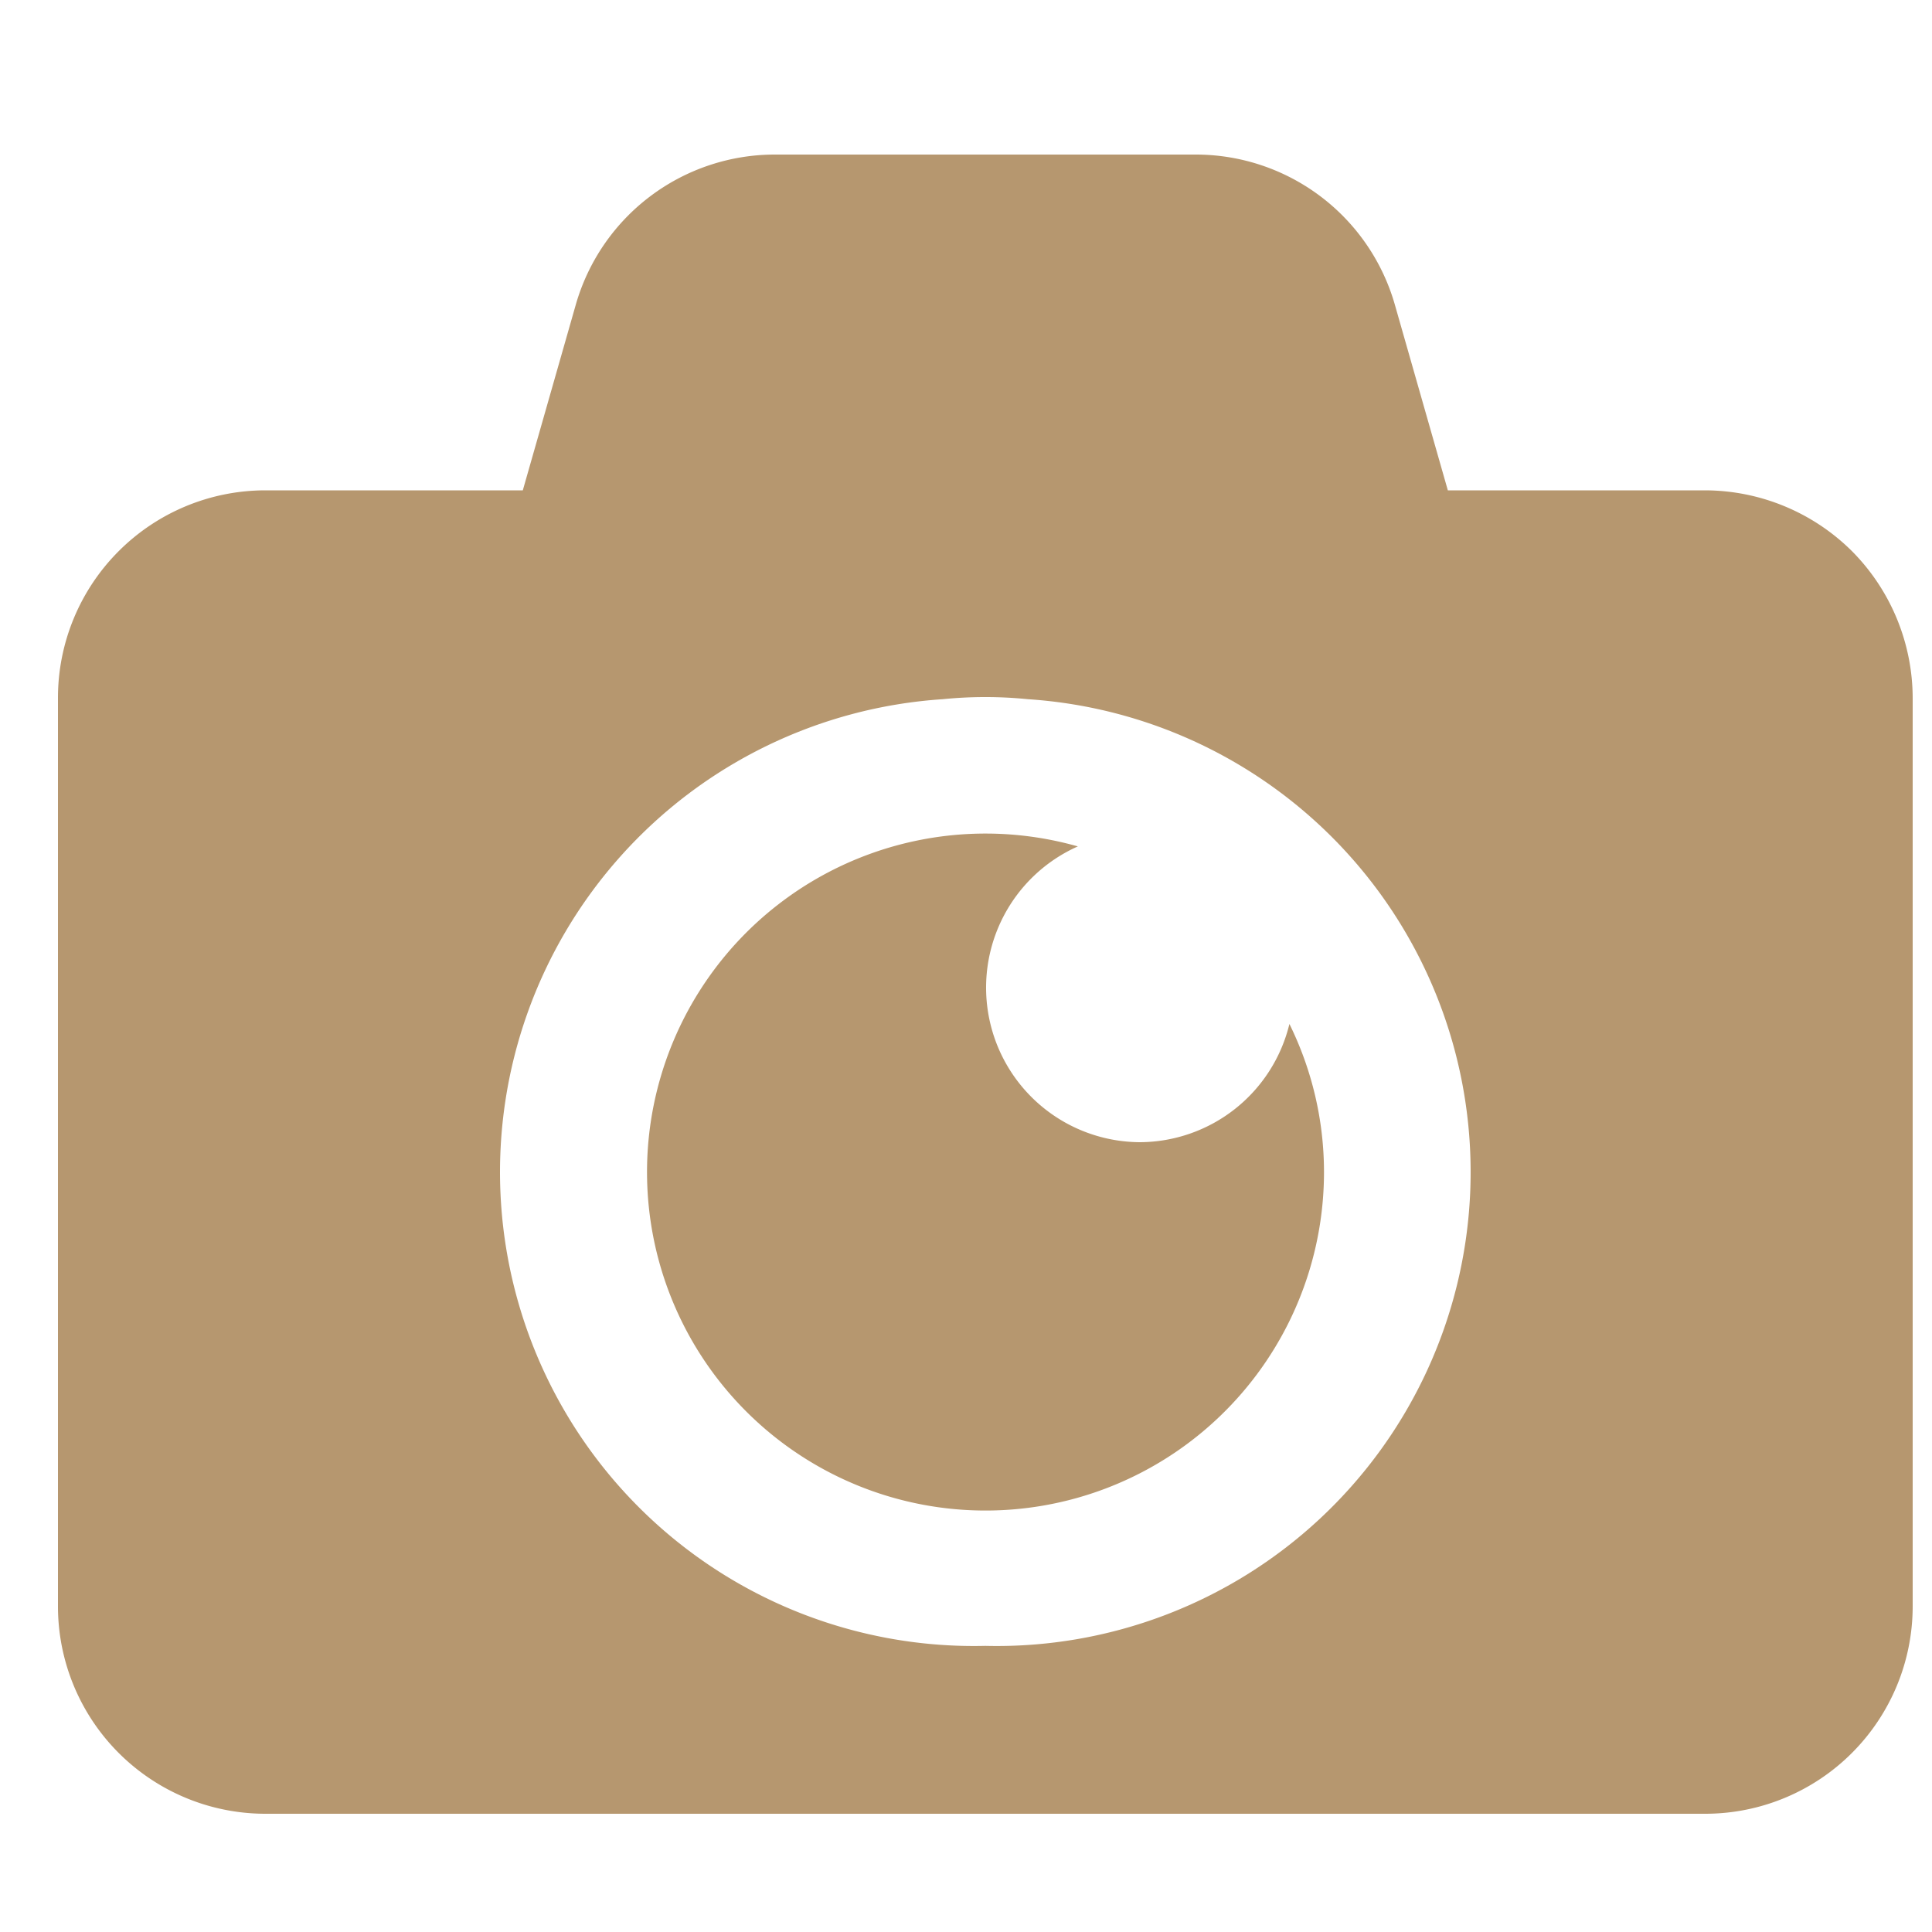 <svg id="レイヤー_1" data-name="レイヤー 1" xmlns="http://www.w3.org/2000/svg" viewBox="0 0 100 100"><defs><style>.cls-1{fill:#b6976f;}</style></defs><path class="cls-1" d="M59,59.12a8,8,0,0,1-3.21-15.31A17.52,17.52,0,1,0,68.53,60.65,17.35,17.35,0,0,0,66.74,53,8,8,0,0,1,59,59.12Z"/><path class="cls-1" d="M95.86,28.53a10.82,10.82,0,0,0-7.59-3.15H74.94l-2.74-9.6A10.72,10.72,0,0,0,61.88,8H40.12A10.72,10.72,0,0,0,29.8,15.78l-2.74,9.6H13.73A10.74,10.74,0,0,0,3,36.12v47A10.74,10.74,0,0,0,13.73,93.88H88.27A10.74,10.74,0,0,0,99,83.14v-47A10.82,10.82,0,0,0,95.86,28.53ZM51,85.19a24.53,24.53,0,0,1-2.2-49,22.05,22.05,0,0,1,4.4,0,24.53,24.53,0,0,1-2.2,49Z"/></svg>